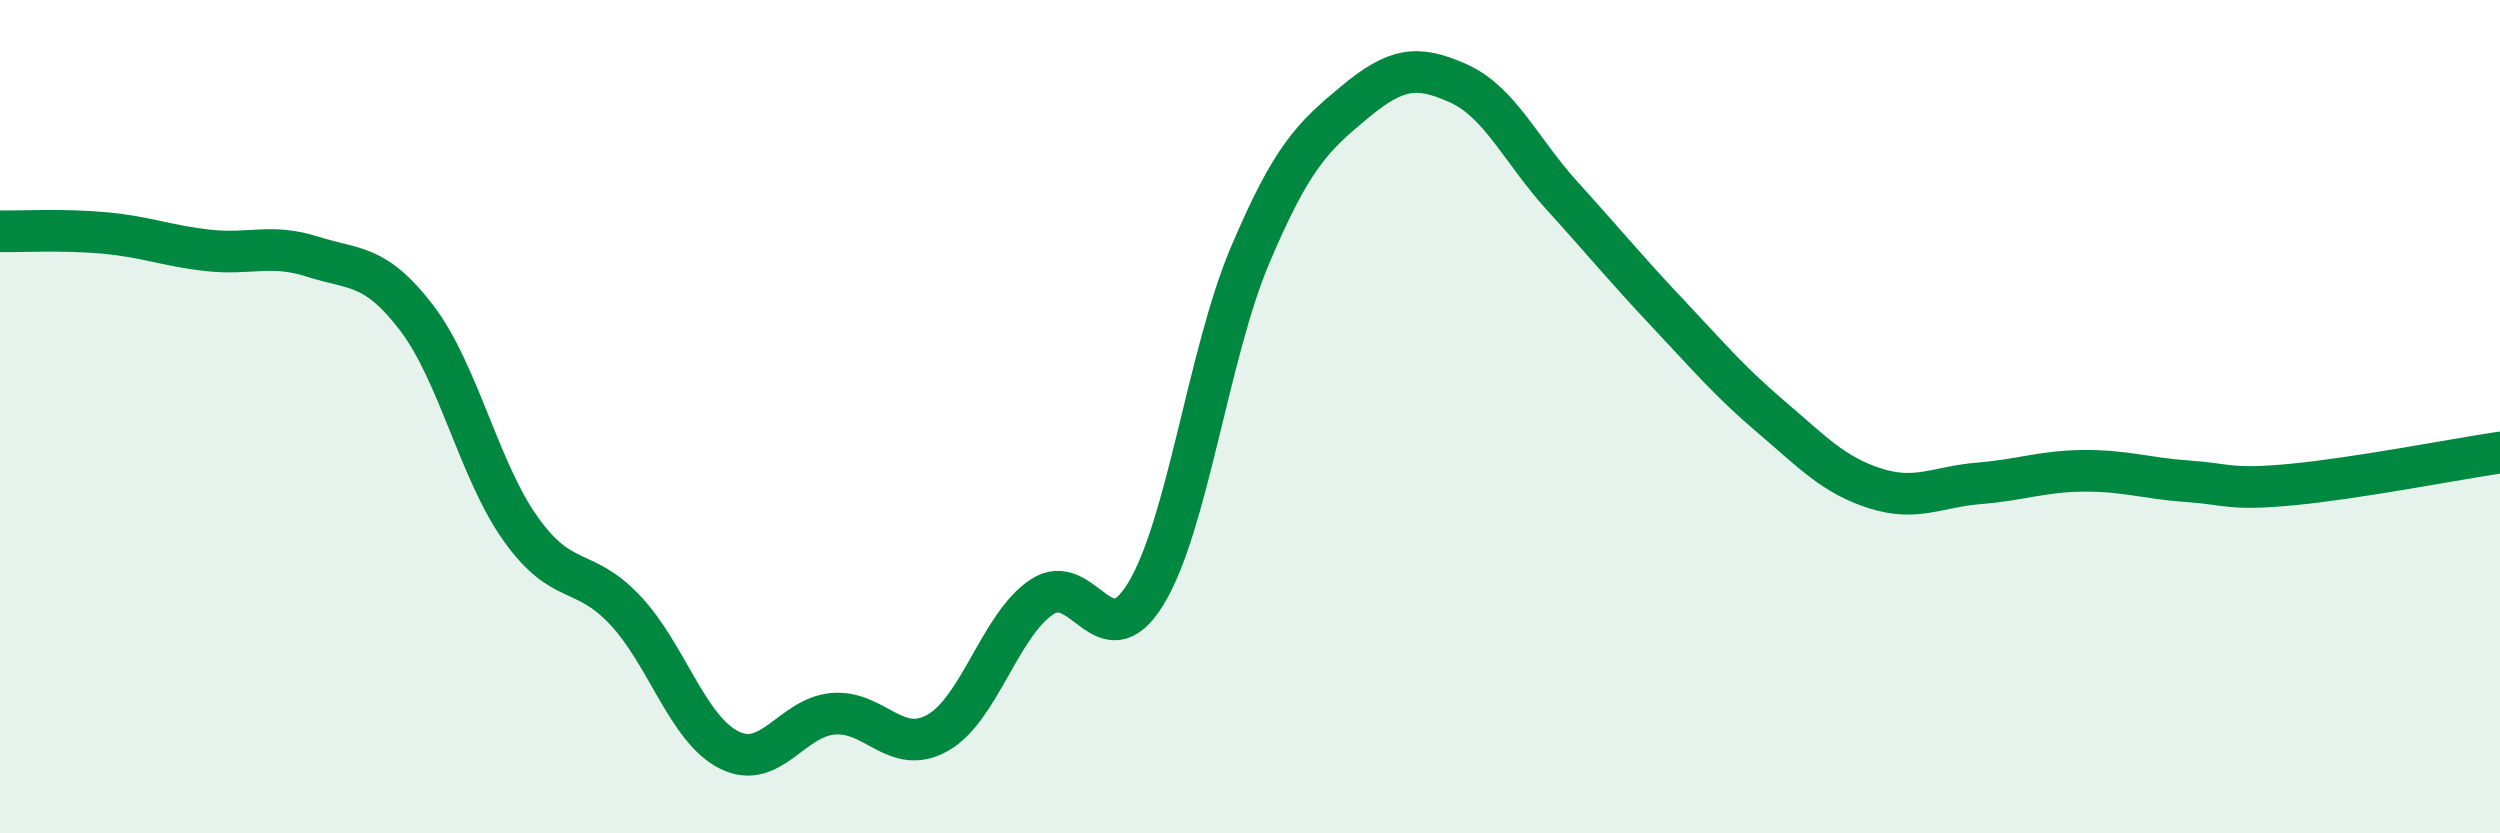 
    <svg width="60" height="20" viewBox="0 0 60 20" xmlns="http://www.w3.org/2000/svg">
      <path
        d="M 0,5.55 C 0.5,5.56 1.5,5.5 2.5,5.59 C 3.5,5.68 4,5.9 5,6.01 C 6,6.12 6.5,5.84 7.5,6.16 C 8.5,6.48 9,6.32 10,7.63 C 11,8.94 11.5,11.3 12.5,12.7 C 13.5,14.1 14,13.58 15,14.64 C 16,15.7 16.5,17.5 17.5,18 C 18.5,18.5 19,17.21 20,17.13 C 21,17.05 21.5,18.15 22.5,17.59 C 23.5,17.03 24,15 25,14.33 C 26,13.66 26.5,15.89 27.5,14.25 C 28.5,12.61 29,8.49 30,6.13 C 31,3.77 31.5,3.29 32.5,2.46 C 33.5,1.63 34,1.55 35,2 C 36,2.45 36.5,3.61 37.5,4.71 C 38.5,5.81 39,6.43 40,7.49 C 41,8.55 41.5,9.15 42.5,10 C 43.5,10.85 44,11.4 45,11.72 C 46,12.04 46.5,11.68 47.5,11.6 C 48.5,11.52 49,11.31 50,11.3 C 51,11.29 51.5,11.48 52.5,11.55 C 53.5,11.62 53.5,11.77 55,11.63 C 56.5,11.49 59,11.01 60,10.86L60 20L0 20Z"
        fill="#008740"
        opacity="0.1"
        stroke-linecap="round"
        stroke-linejoin="round"
      />
      <path
        d="M 0,5.55 C 0.5,5.56 1.5,5.5 2.5,5.59 C 3.5,5.68 4,5.9 5,6.01 C 6,6.12 6.5,5.84 7.5,6.16 C 8.5,6.48 9,6.32 10,7.63 C 11,8.94 11.5,11.3 12.5,12.7 C 13.5,14.1 14,13.58 15,14.64 C 16,15.7 16.5,17.5 17.5,18 C 18.5,18.5 19,17.21 20,17.13 C 21,17.05 21.5,18.15 22.5,17.59 C 23.5,17.03 24,15 25,14.33 C 26,13.66 26.5,15.89 27.5,14.25 C 28.5,12.61 29,8.49 30,6.13 C 31,3.77 31.5,3.29 32.5,2.46 C 33.5,1.63 34,1.55 35,2 C 36,2.45 36.5,3.61 37.5,4.71 C 38.5,5.81 39,6.43 40,7.49 C 41,8.55 41.5,9.15 42.5,10 C 43.5,10.85 44,11.4 45,11.72 C 46,12.04 46.5,11.68 47.5,11.6 C 48.5,11.52 49,11.31 50,11.3 C 51,11.29 51.5,11.48 52.5,11.55 C 53.5,11.62 53.5,11.77 55,11.63 C 56.5,11.49 59,11.01 60,10.86"
        stroke="#008740"
        stroke-width="1"
        fill="none"
        stroke-linecap="round"
        stroke-linejoin="round"
      />
    </svg>
  